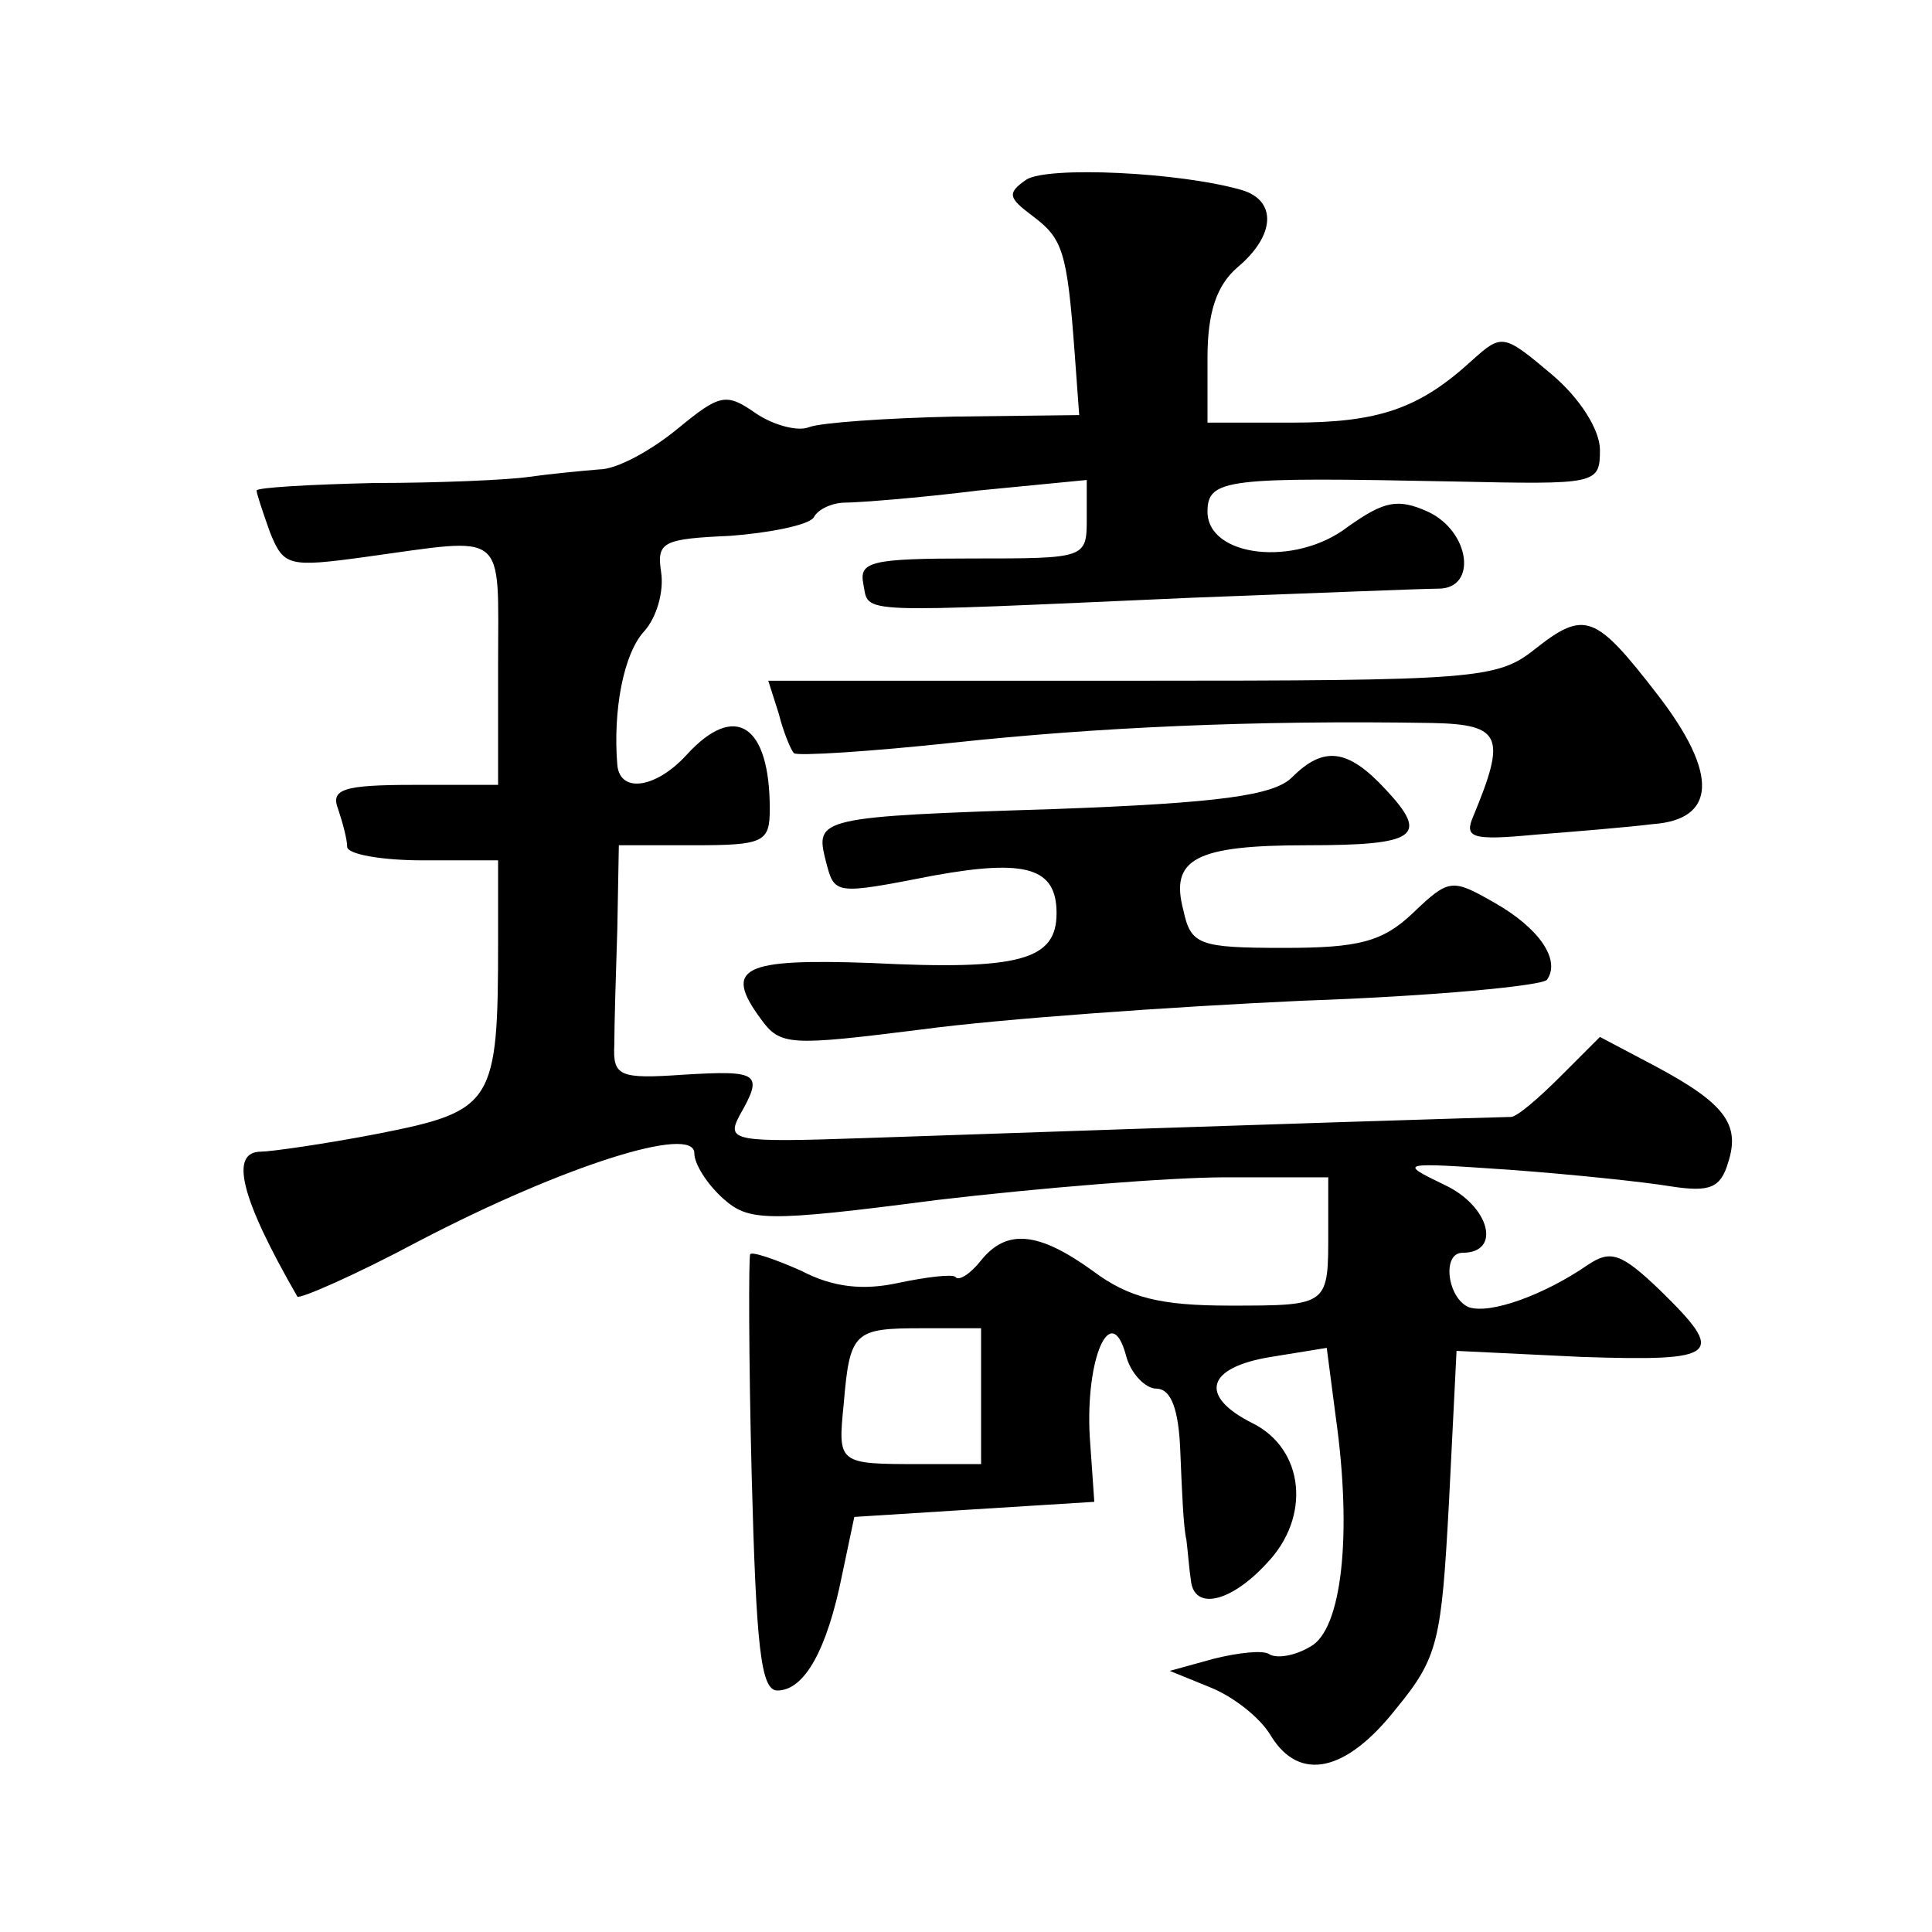 <?xml version="1.0" standalone="no"?>
<!DOCTYPE svg PUBLIC "-//W3C//DTD SVG 20010904//EN"
 "http://www.w3.org/TR/2001/REC-SVG-20010904/DTD/svg10.dtd">
<svg version="1.0" xmlns="http://www.w3.org/2000/svg"
 width="128pt" height="128pt" viewBox="0 0 128 128"
 preserveAspectRatio="xMidYMid meet">
<g transform="translate(0,128) scale(0.1,-0.1)"
fill="#0" stroke="none">
<path d="M680 1161 c-13 -9 -12 -12 4 -24 20 -15 23 -23 28 -91 l3 -41 -83 -1 c-45
-1 -88 -4 -96 -7 -7 -3 -23 1 -35 9 -20 14 -24 13 -52 -10 -17 -14 -40 -27 -52
-27 -12 -1 -33 -3 -47 -5 -14 -2 -60 -4 -102 -4 -43 -1 -78 -3 -78 -5 0 -2 4 -14
9 -28 9 -22 12 -23 63 -16 95 13 88 19 88 -71 l0 -80 -56 0 c-47 0 -55 -3 -50 -16
3 -9 6 -20 6 -25 0 -5 23 -9 50 -9 l50 0 0 -54 c0 -107 -3 -112 -79 -127 -36 -7
-72 -12 -78 -12 -21 0 -14 -30 24 -96 1 -2 38 14 81 37 96 50 182 77 182 58 0 -7
8 -20 19 -30 17 -15 27 -16 142 -1 68 8 154 15 191 15 l68 0 0 -35 c0 -50 1 -50
-65 -50 -46 0 -67 5 -91 23 -36 26 -57 28 -74 7 -7 -9 -15 -14 -17 -11 -2 2 -19
0 -38 -4 -23 -5 -43 -3 -64 8 -18 8 -33 13 -34 11 -1 -2 -1 -68 1 -146 3 -114 6
-143 17 -143 18 0 33 27 43 77 l8 38 79 5 80 5 -3 43 c-3 52 14 91 24 54 3 -12
13 -22 20 -22 10 0 15 -14 16 -42 1 -24 2 -50 4 -58 1 -8 2 -21 3 -27 2 -20 26
-15 50 11 30 31 25 76 -9 93 -36 18 -31 37 12 44 l37 6 6 -46 c11 -78 4 -141 -17
-152 -10 -6 -22 -8 -27 -5 -4 3 -21 1 -37 -3 l-29 -8 27 -11 c15 -6 33 -20 40 -32
19 -31 50 -24 83 18 28 34 30 45 35 137 l5 100 83 -4 c91 -3 96 1 52 44 -26 25
-33 27 -48 17 -29 -20 -65 -33 -79 -28 -14 6 -18 36 -4 36 26 0 18 31 -12 45 -31
15 -30 15 43 10 41 -3 89 -8 107 -11 26 -4 33 -1 38 16 8 25 -2 39 -49 64 l-36
19 -26 -26 c-15 -15 -29 -27 -33 -27 -5 0 -168 -5 -428 -14 -87 -3 -92 -2 -83 15
16 28 13 30 -37 27 -43 -3 -47 -1 -46 20 0 12 1 47 2 77 l1 55 50 0 c46 0 50 2
50 24 0 56 -23 71 -55 36 -20 -22 -44 -26 -46 -7 -3 36 4 74 18 89 8 9 13 26 11
39 -3 20 1 22 46 24 26 2 51 7 55 12 3 6 13 10 21 10 8 0 48 3 88 8 l72 7 0 -26
c0 -26 -1 -26 -76 -26 -67 0 -75 -2 -72 -17 4 -20 -9 -19 218 -9 80 3 153 6 163
6 26 0 21 38 -7 51 -20 9 -29 7 -53 -10 -35 -27 -93 -20 -93 10 0 22 13 23 163
20 95 -2 97 -2 97 21 0 13 -13 34 -32 50 -32 27 -33 27 -53 9 -35 -32 -62 -41 -119
-41 l-56 0 0 43 c0 30 6 48 20 60 25 21 26 44 3 51 -41 12 -129 16 -143 7z m-30
-806 l0 -45 -40 0 c-55 0 -55 0 -51 40 4 48 7 50 52 50 l39 0 0 -45z M1017 850
c-25 -20 -39 -21 -267 -21 l-241 0 7 -22 c3 -12 8 -24 10 -26 2 -2 50 1 106 7 93
10 198 15 317 13 46 -1 49 -9 27 -62 -6 -14 -1 -16 41 -12 26 2 62 5 78 7 42 3
44 33 3 86 -41 53 -48 56 -81 30z M856 765 c-12 -12 -48 -17 -157 -21 -157 -5 -159
-6 -152 -34 6 -23 5 -23 72 -10 61 11 81 5 81 -25 0 -31 -24 -38 -123 -33 -85 3
-98 -3 -73 -37 13 -18 19 -18 107 -7 52 7 165 15 252 19 87 3 160 10 162 14 9 13
-5 34 -35 51 -28 16 -30 16 -54 -7 -20 -19 -36 -23 -85 -23 -57 0 -62 2 -67 25
-9 34 8 43 82 43 73 0 81 6 52 37 -25 27 -41 29 -62 8z"/>
</g>
</svg>
